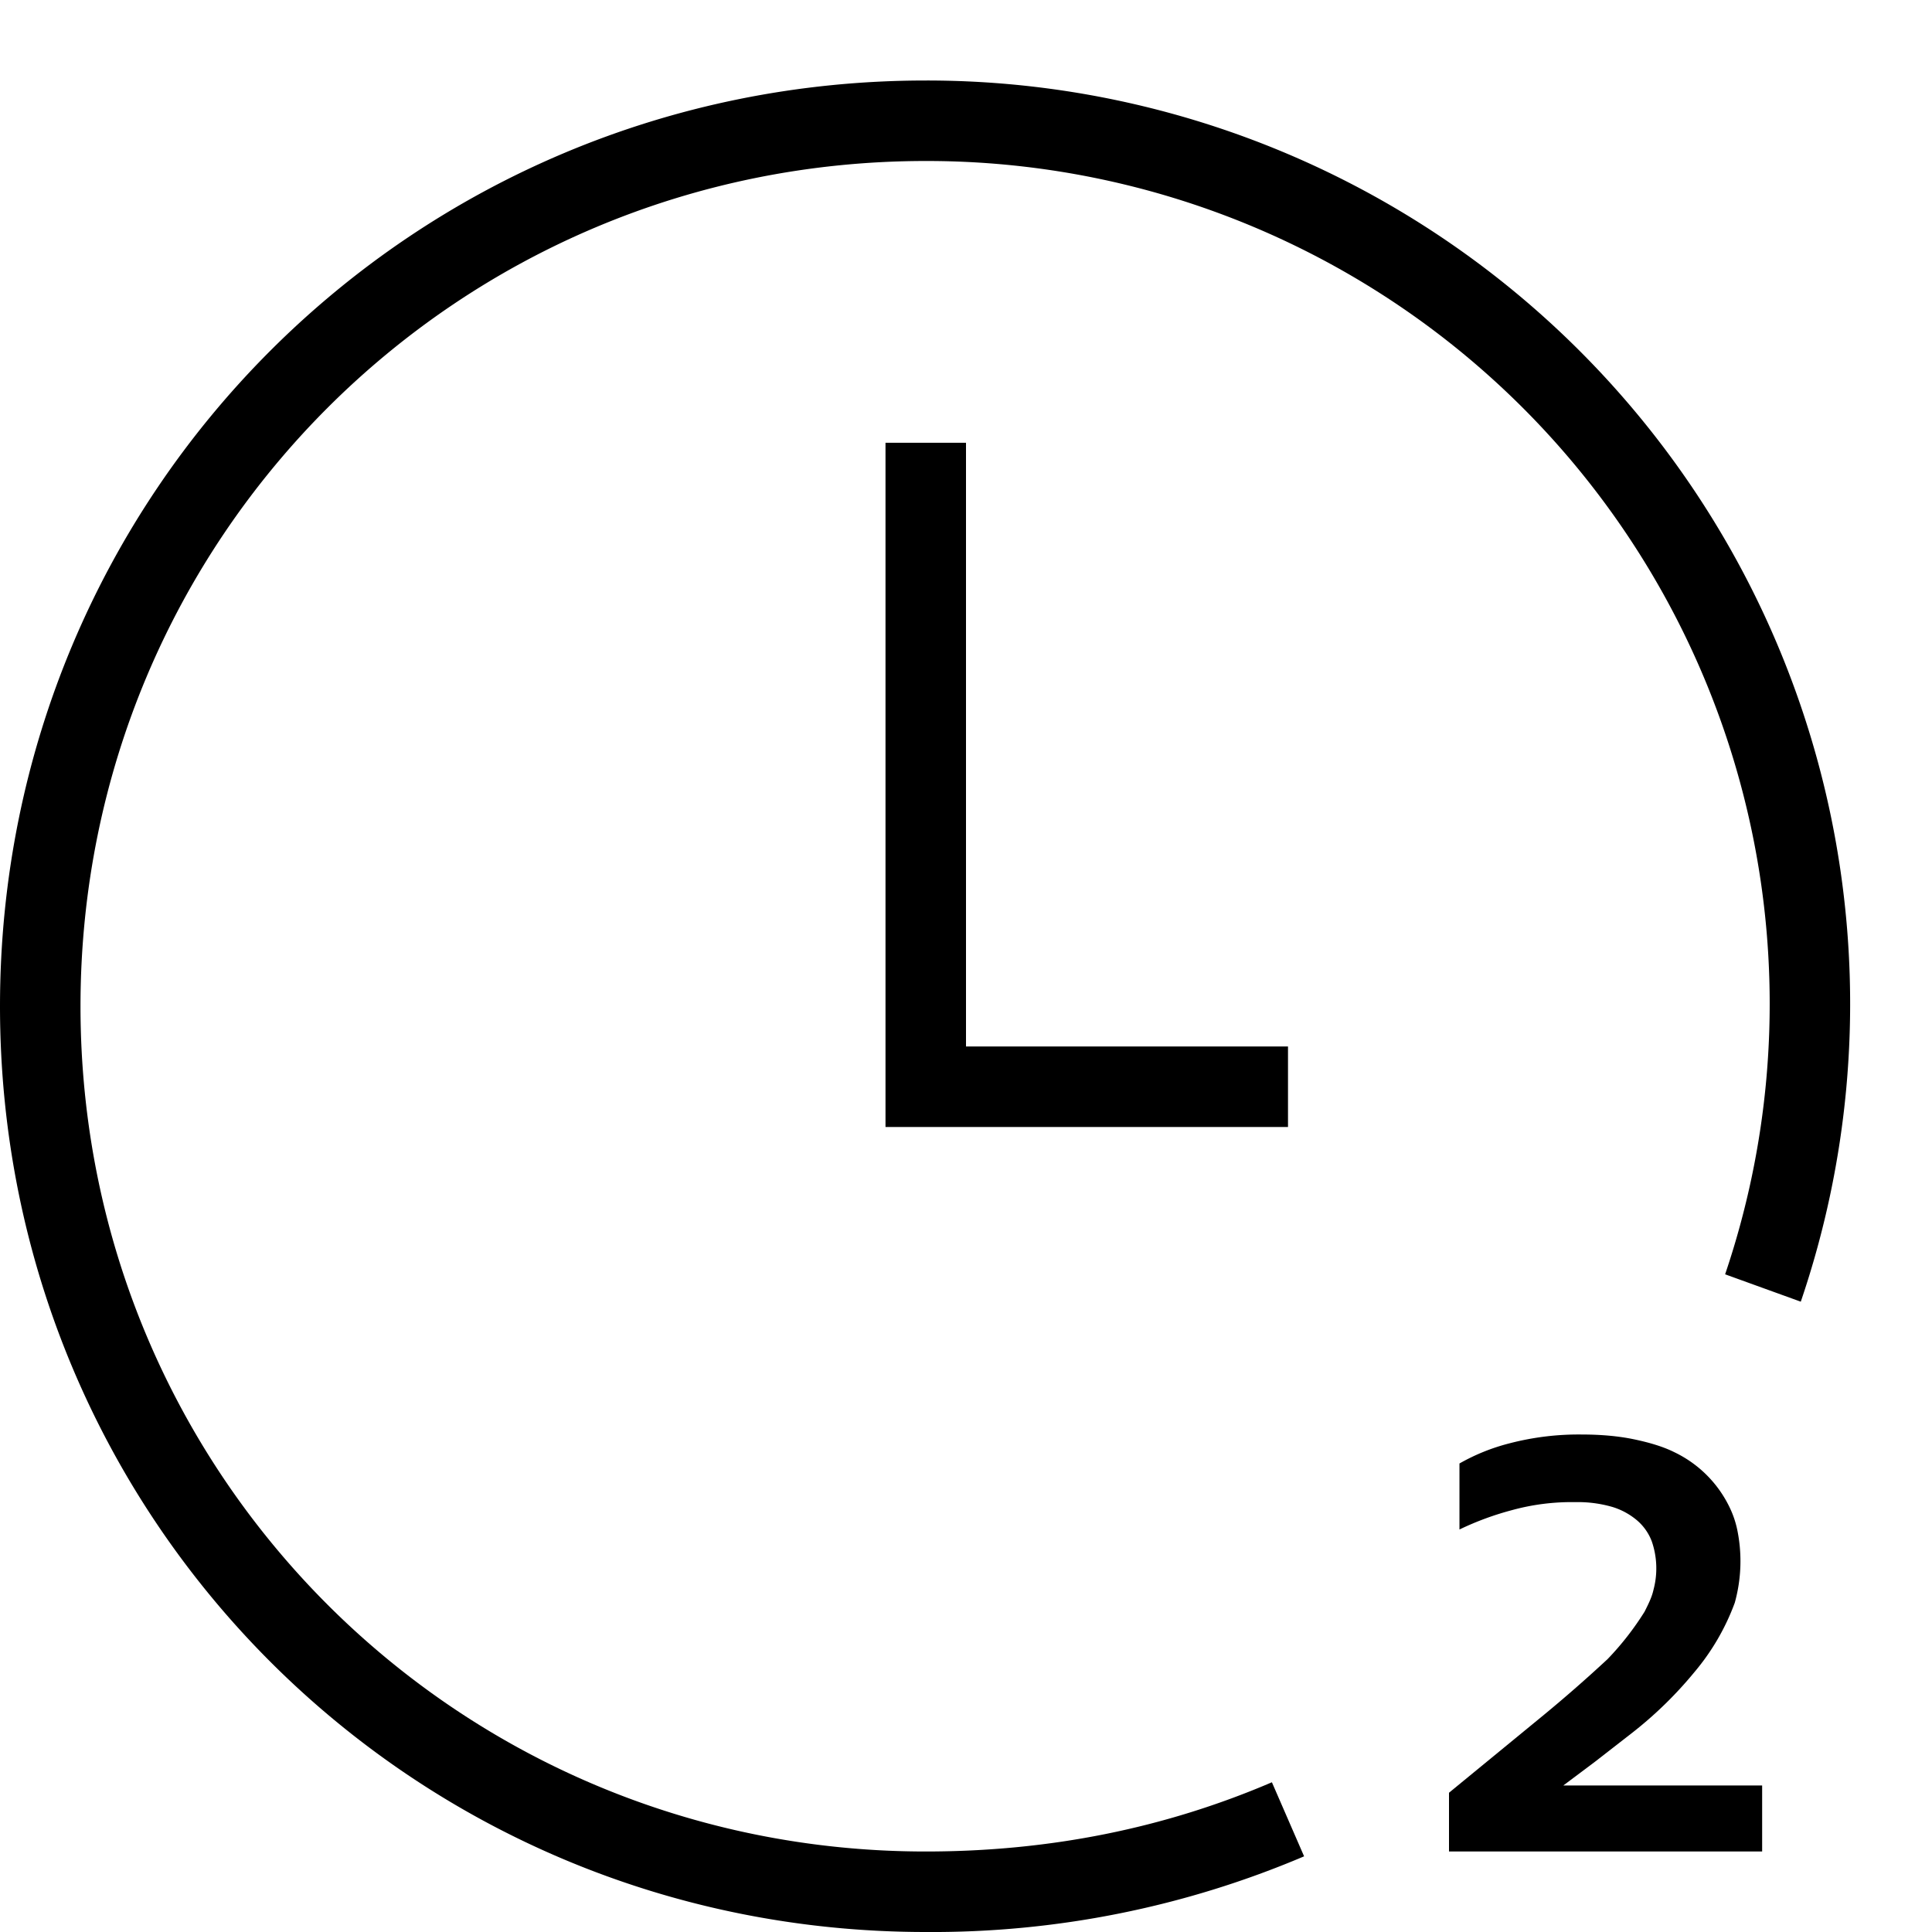 <svg width="24" height="24" fill="none" xmlns="http://www.w3.org/2000/svg"><path fill="currentColor" d="M18 23v-.73l1.17-.96a17.85 17.85 0 0 0 .8-.7 3.6 3.6 0 0 0 .46-.59c.05-.1.09-.18.11-.27a1.03 1.03 0 0 0-.02-.6.64.64 0 0 0-.18-.26.86.86 0 0 0-.31-.17 1.54 1.54 0 0 0-.46-.06 2.8 2.8 0 0 0-.79.1 3.66 3.66 0 0 0-.65.24v-.82a2.5 2.5 0 0 1 .62-.25 3.4 3.4 0 0 1 .9-.11c.24 0 .46.02.65.06.19.04.36.09.5.16a1.46 1.46 0 0 1 .63.58c.07.12.12.24.15.38a1.93 1.93 0 0 1-.03.91 2.87 2.87 0 0 1-.5.86 4.93 4.93 0 0 1-.78.76l-.45.35-.4.3h2.47V23H18Z"/><path fill="currentColor" d="M11.5 2C5.68 2 1 6.68 1 12.5S5.68 23 11.5 23c1.54 0 2.97-.29 4.3-.86l.4.92a11.8 11.8 0 0 1-4.7.94C5.12 24 0 18.88 0 12.5S5.12 1 11.5 1a11.47 11.47 0 0 1 10.87 15.17l-.94-.34A10.47 10.47 0 0 0 11.5 2Zm.5 11h4v1h-5V5.5h1V13Z"/></svg>